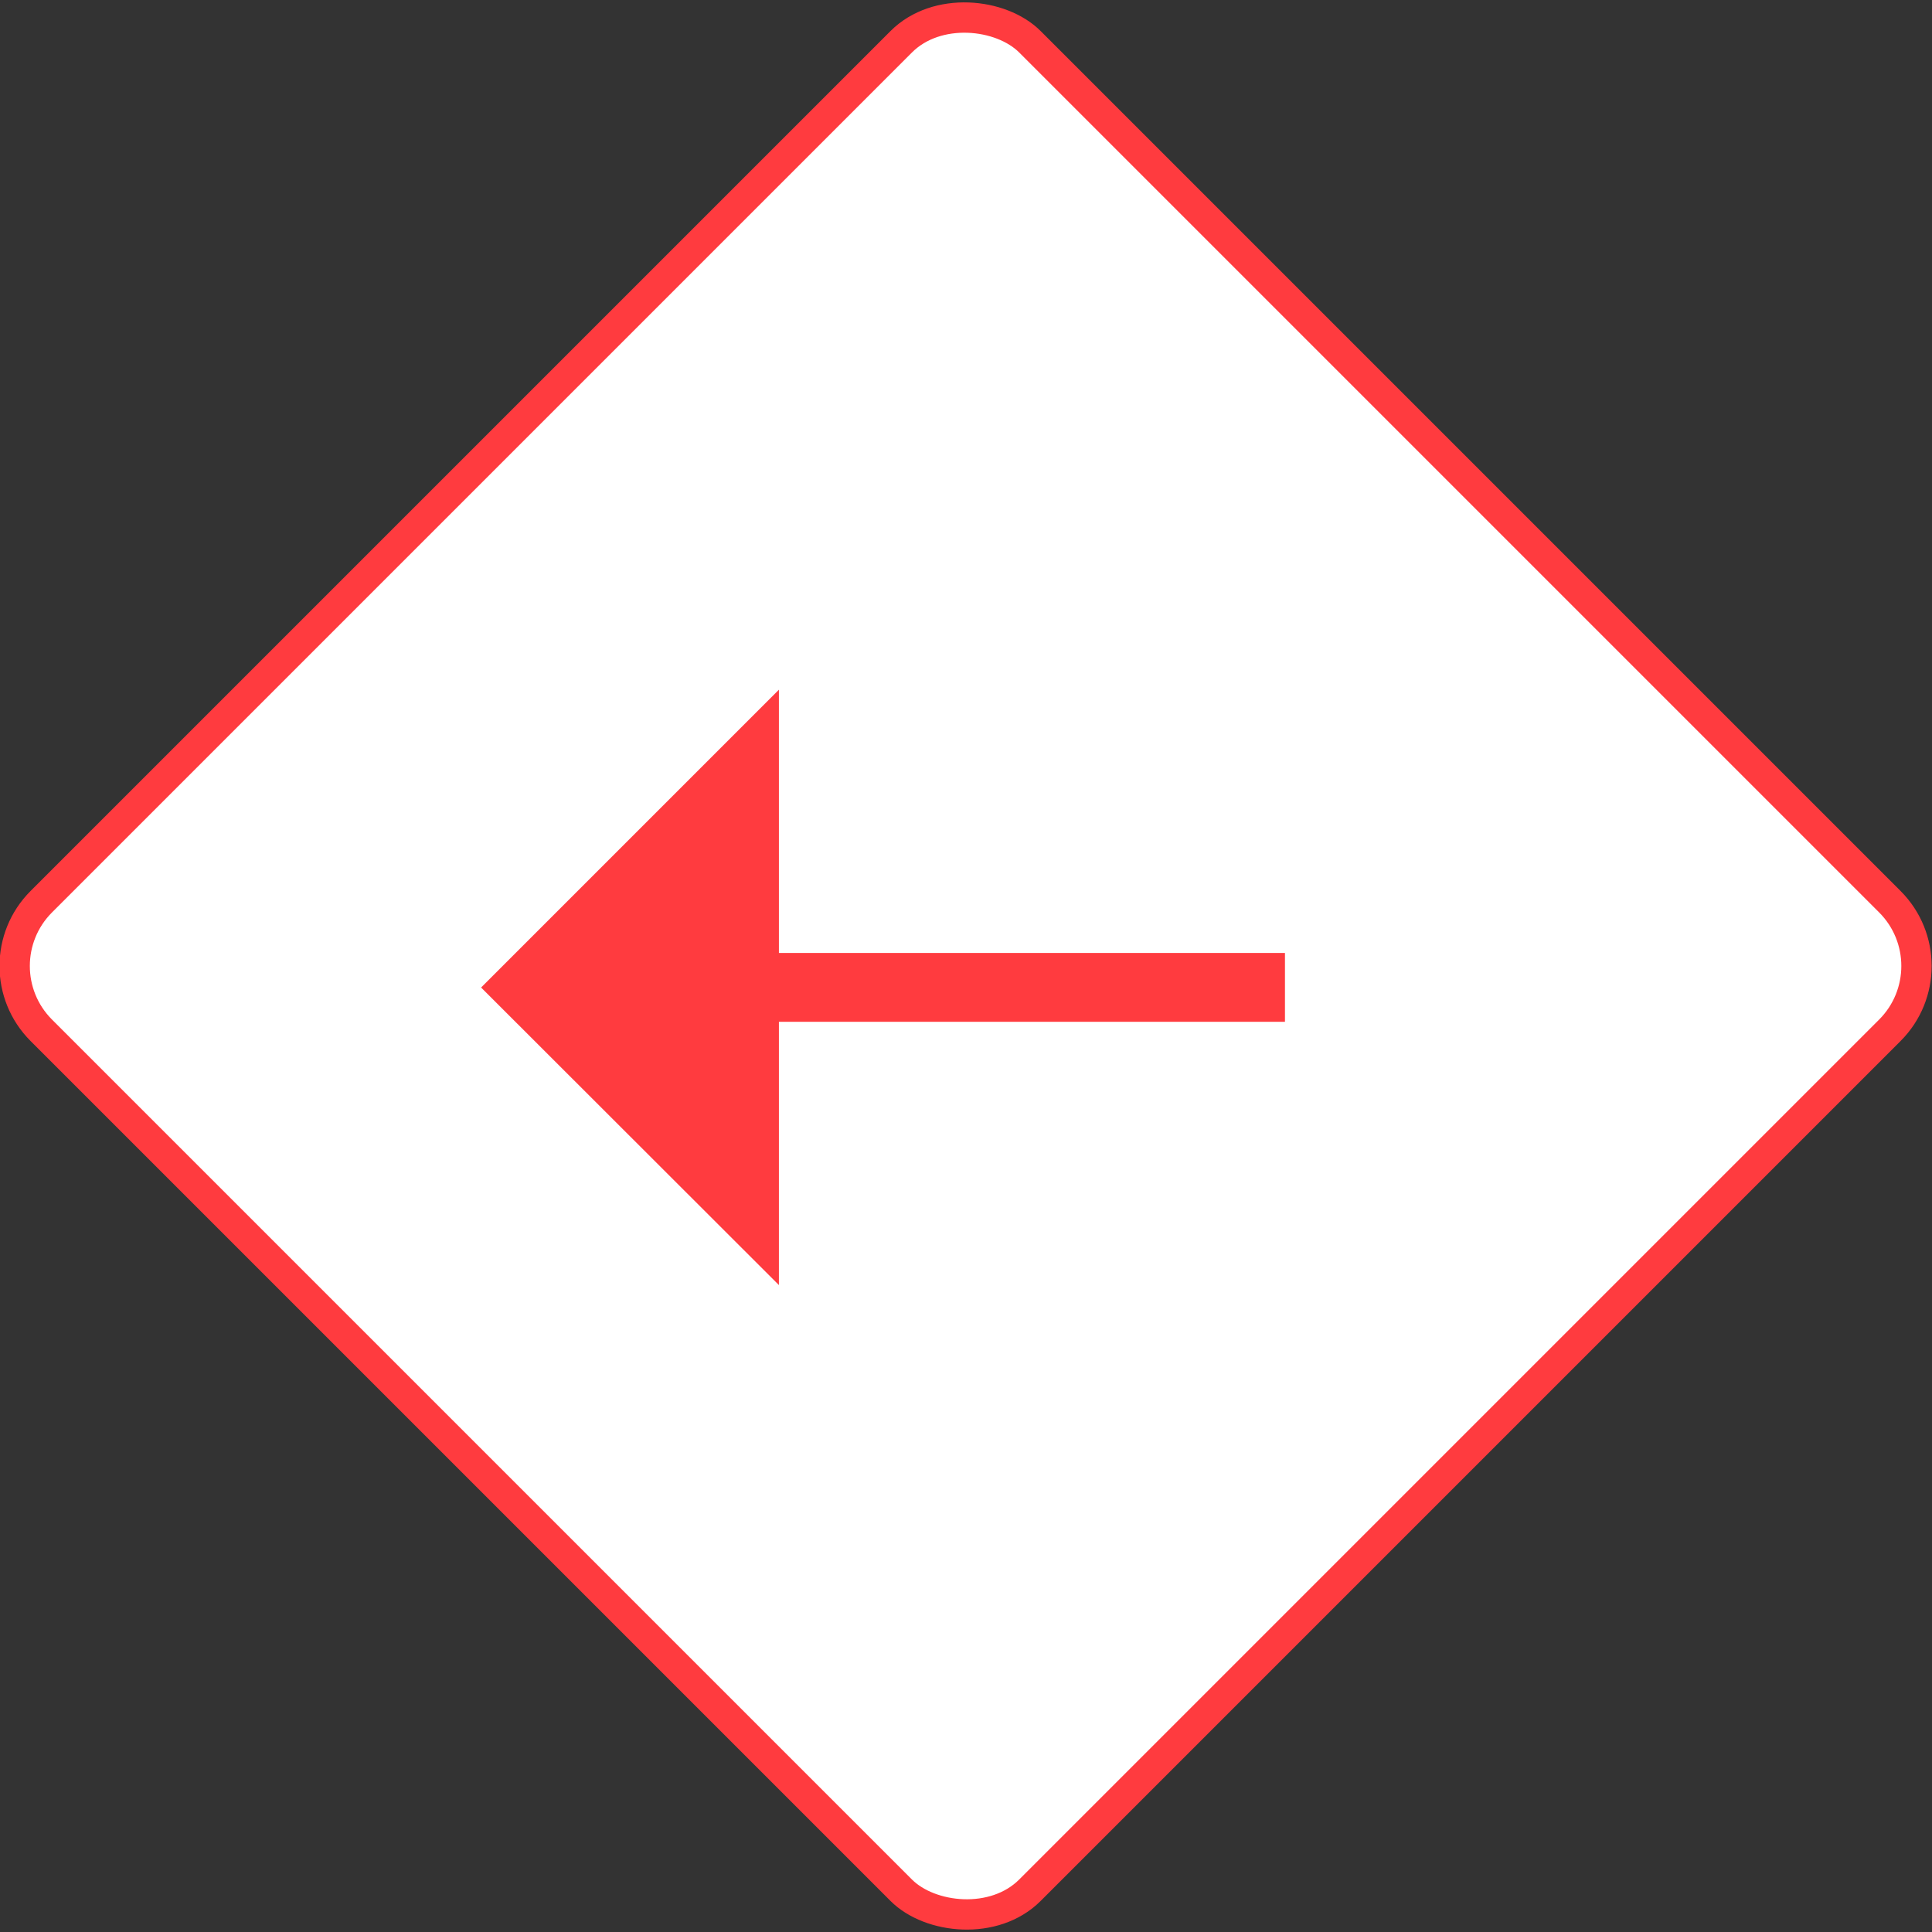 <svg xmlns="http://www.w3.org/2000/svg" viewBox="0 0 63.72 63.72"><rect x="0" y="0" width="63.72" height="63.72" fill="#333333" stroke="none"/><defs><style>.cls-1{fill:#fff;stroke:#ff3b3f;}.cls-1,.cls-3{stroke-miterlimit:10;}.cls-2{fill:#ff3b3f;}.cls-3{fill:none;stroke:#fff;}</style></defs><title>cons-slider-arrow</title><g id="Layer_2" data-name="Layer 2"><g id="design"><rect class="cls-1" x="8.81" y="8.81" width="46.11" height="46.11" rx="3" ry="3" transform="translate(76.91 31.86) rotate(135)"/><polygon class="cls-2" points="33.08 30.93 29.81 30.93 26.19 30.93 26.19 21.54 15.16 32.57 26.19 43.59 26.19 34.2 29.81 34.2 33.08 34.2 42.88 34.2 42.88 30.93 33.08 30.93"/><polygon class="cls-3" points="33.08 30.93 29.81 30.93 26.19 30.93 26.19 21.54 15.16 32.57 26.19 43.59 26.19 34.2 29.81 34.2 33.08 34.2 42.88 34.2 42.88 30.93 33.08 30.93"/></g></g></svg>